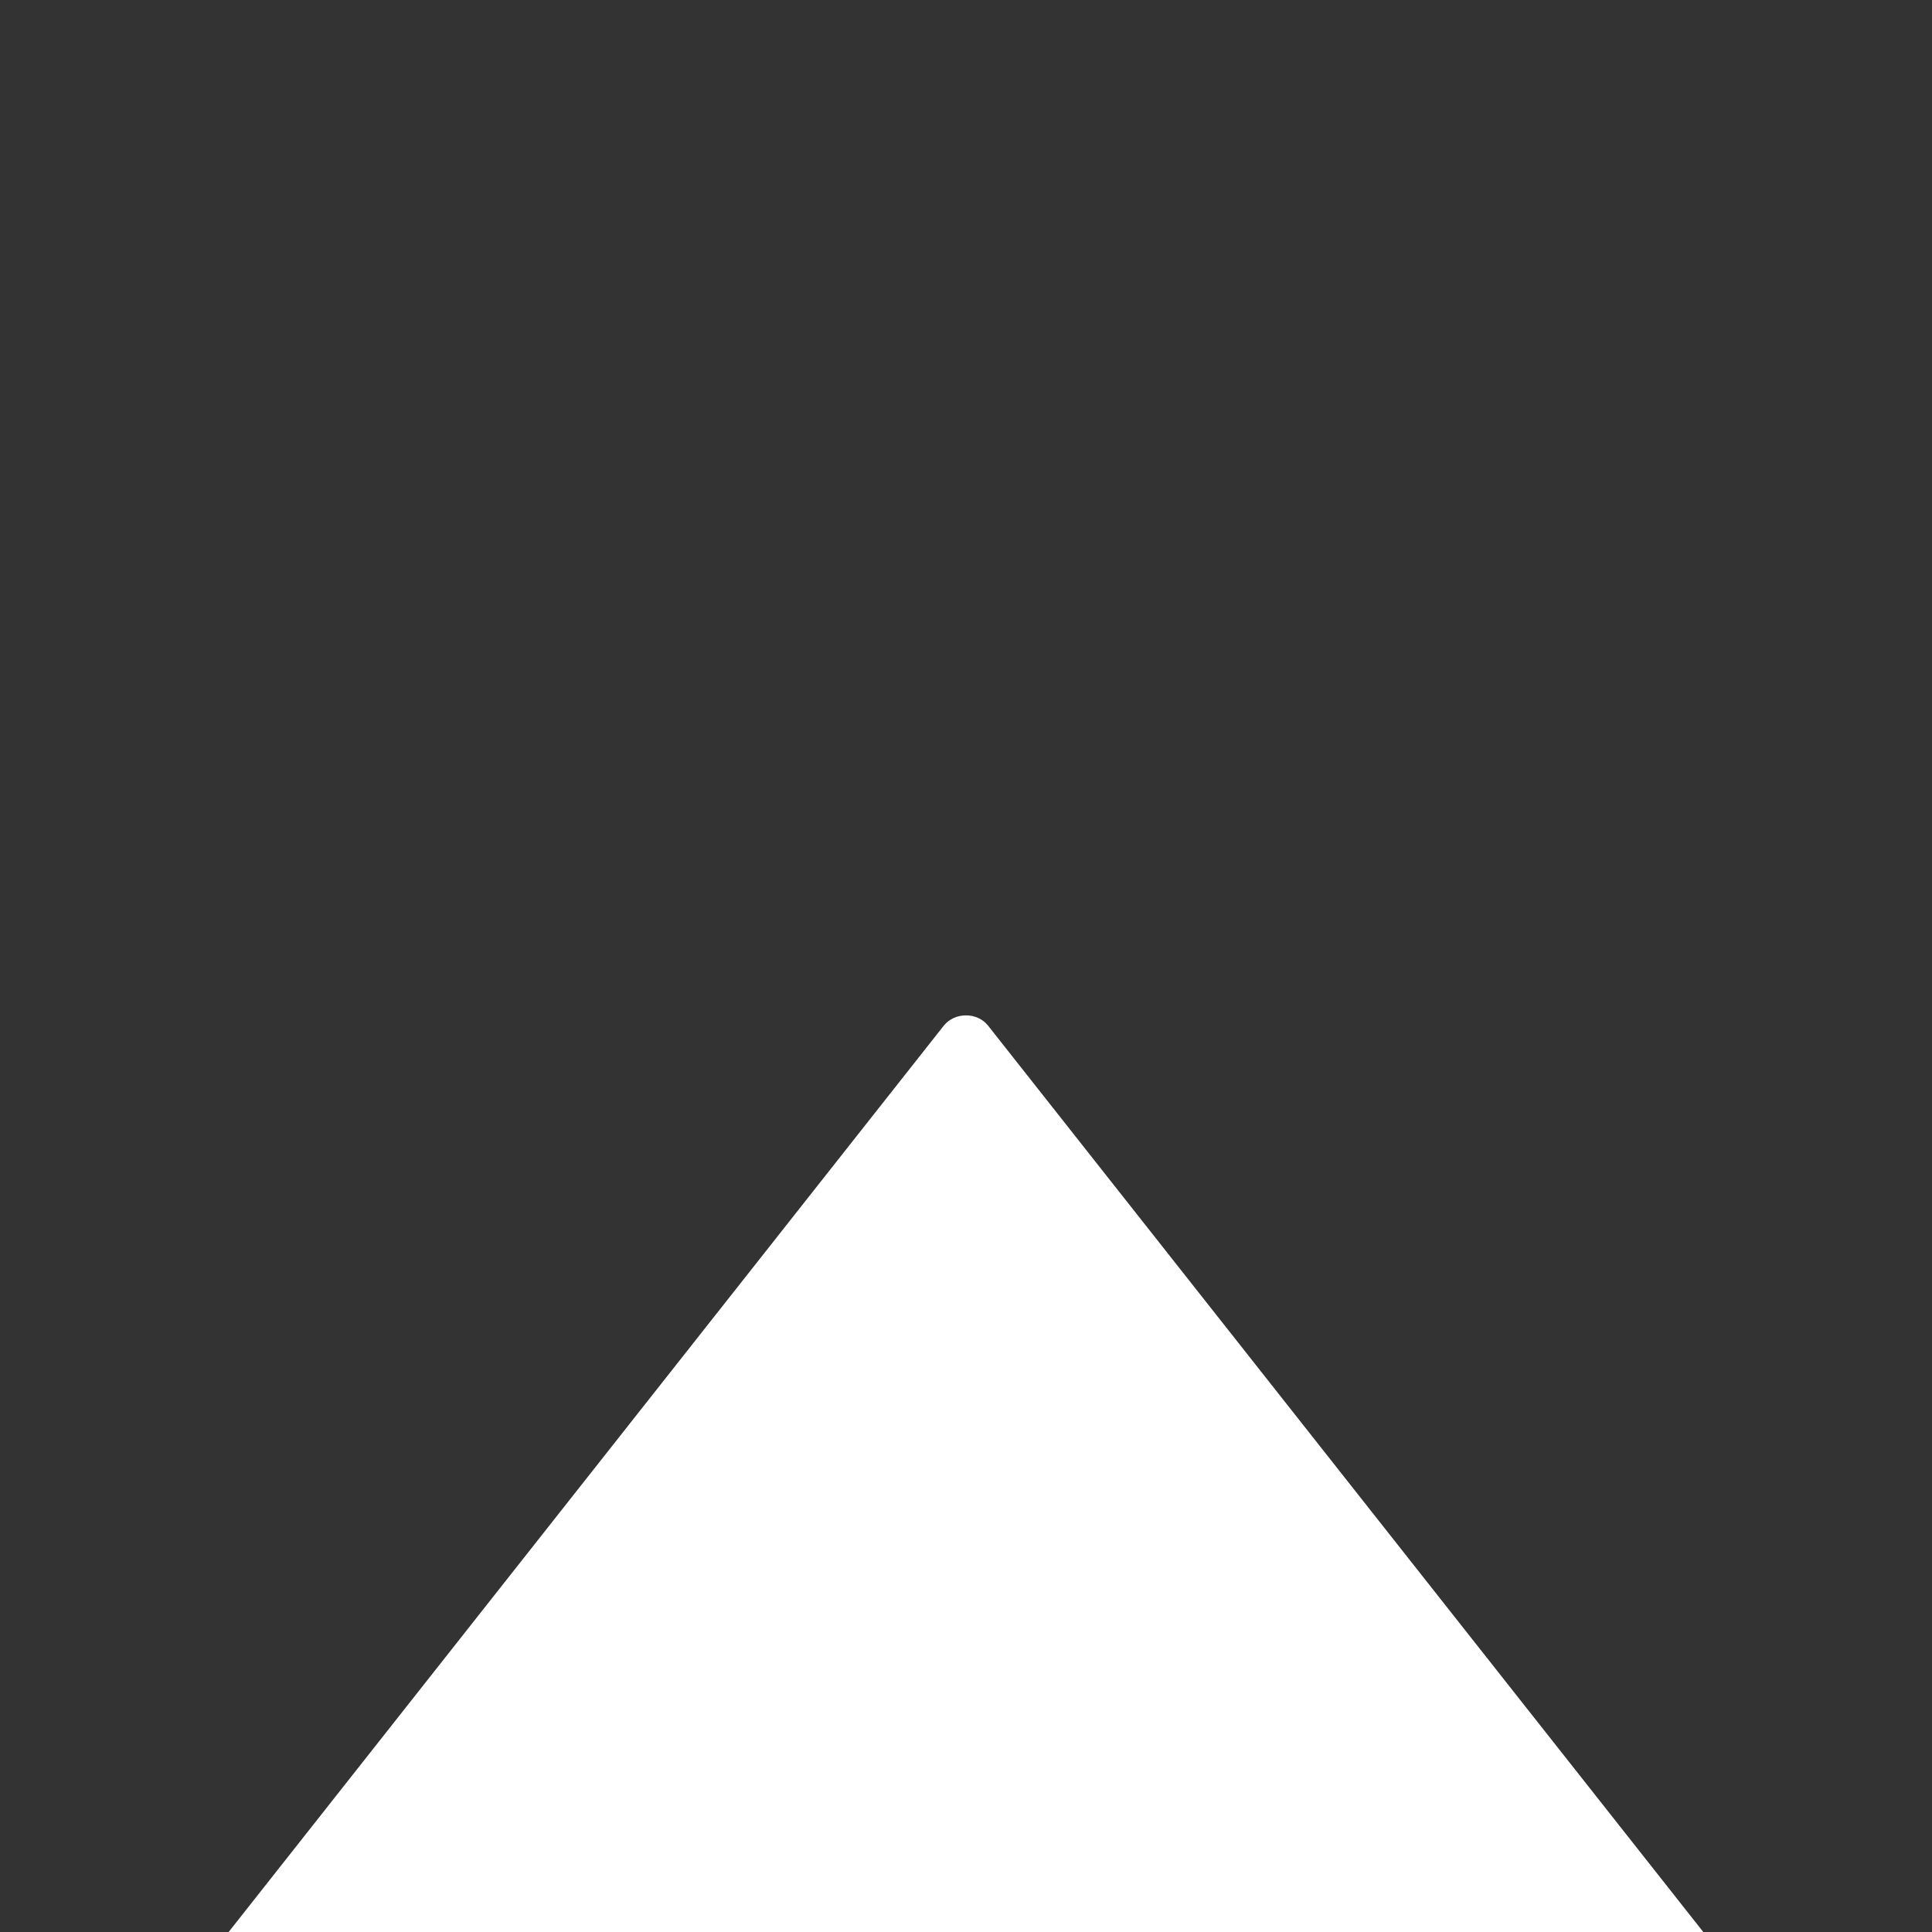 <?xml version="1.0" encoding="iso-8859-1"?>
<svg fill="#ffffff" height="20px" width="20px" version="1.1" id="Capa_1" xmlns="http://www.w3.org/2000/svg" xmlns:xlink="http://www.w3.org/1999/xlink" 
	 viewBox="0 -10 28.77 28.77" xml:space="preserve">
<rect x="0" y="-10" width="28.77" height="28.77" fill="#333333" stroke="none"/>
<g>
	<g id="c105_arrow">
		<path d="M28.679,22.971l-13.967-17.7c-0.16-0.201-0.494-0.201-0.656,0L0.09,22.971c-0.099,0.13-0.118,0.3-0.05,0.447
			c0.069,0.143,0.218,0.232,0.376,0.232H28.35c0.162,0,0.308-0.09,0.376-0.232C28.8,23.27,28.777,23.1,28.679,22.971z"/>
	</g>
	<g id="Capa_1_169_">
	</g>
</g>
</svg>